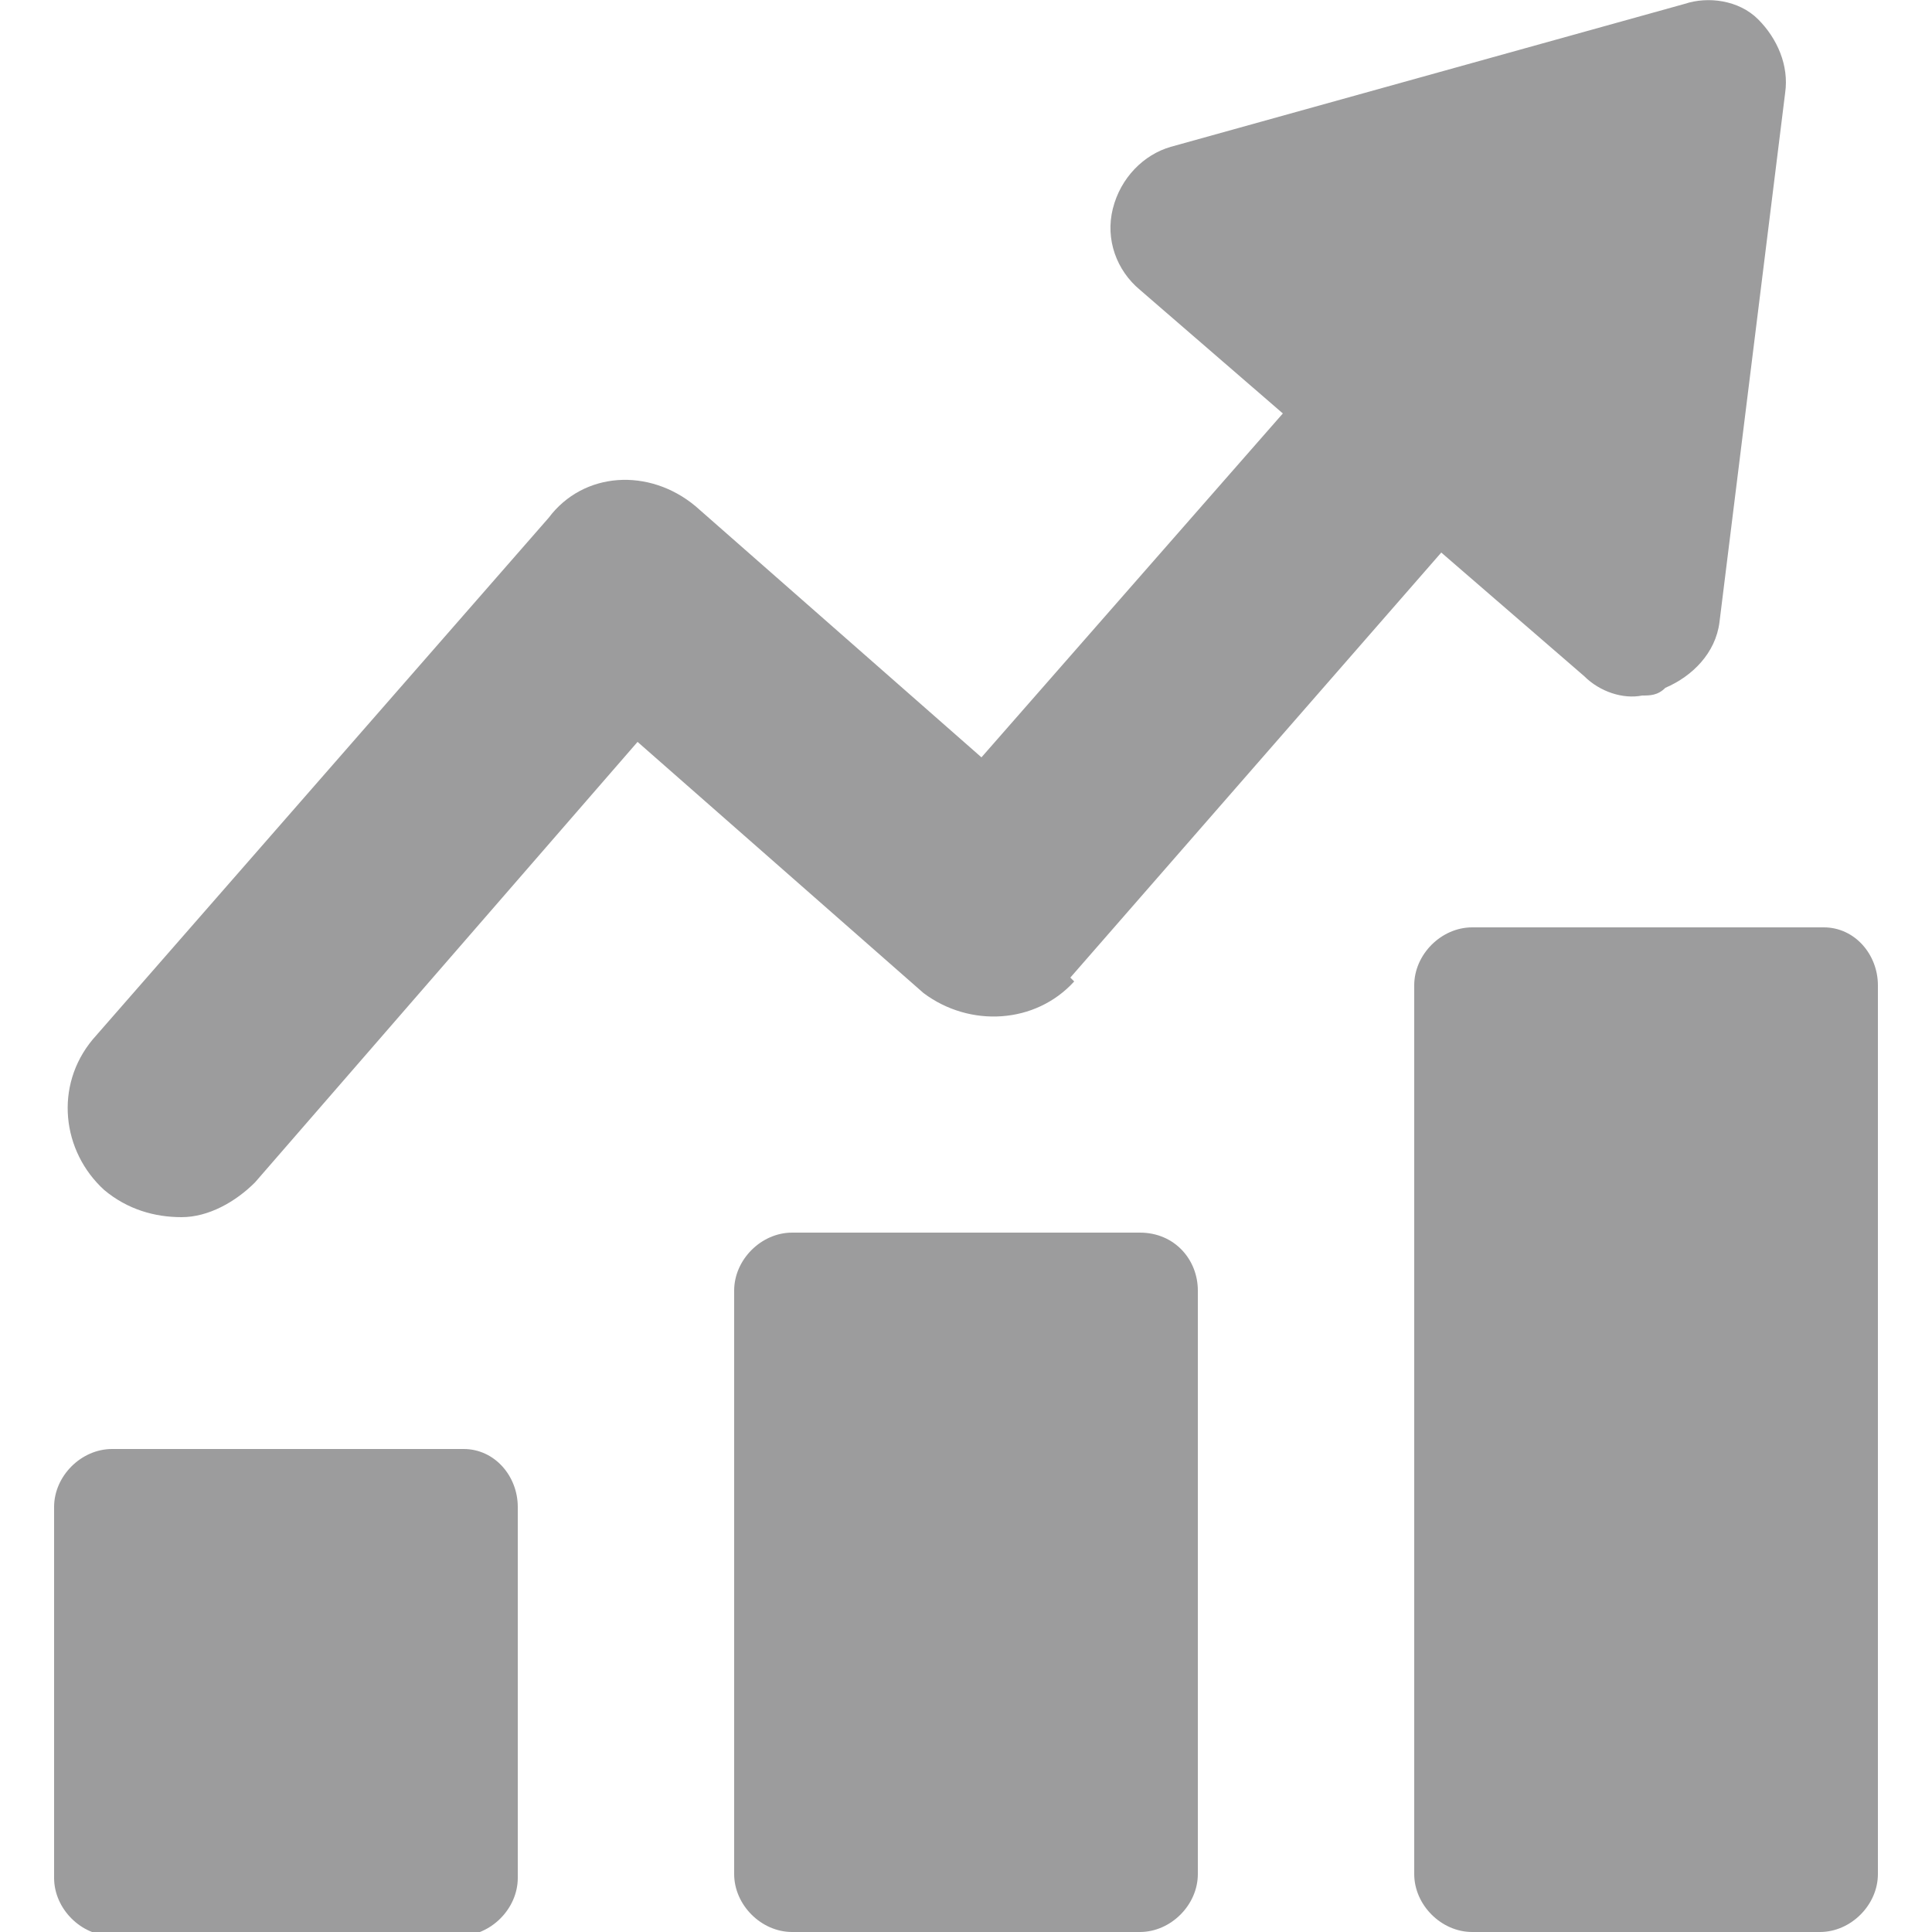 <?xml version="1.0" encoding="UTF-8"?> <svg xmlns="http://www.w3.org/2000/svg" id="Layer_1" version="1.1" viewBox="0 0 50 50"><defs><style> .st0 { fill: #9c9c9d; } </style></defs><path class="st0" d="M11.9,37.5H2.9c-.8,0-1.5.7-1.5,1.5v9.6c0,.8.7,1.5,1.5,1.5h9c.8,0,1.5-.7,1.5-1.5v-9.6c0-.8-.6-1.5-1.4-1.5h0Z"></path><path class="st0" d="M29.5,31.9h-9c-.8,0-1.5.7-1.5,1.5v15.1c0,.8.7,1.5,1.5,1.5h9c.8,0,1.5-.7,1.5-1.5v-15.1c0-.8-.6-1.5-1.5-1.5Z"></path><path class="st0" d="M47.2,24h-9.1c-.8,0-1.5.7-1.5,1.5v23c0,.8.7,1.5,1.5,1.5h9c.8,0,1.5-.7,1.5-1.5v-23c0-.8-.6-1.5-1.4-1.5h0Z"></path><path class="st0" d="M27.7,25.3l9.6-11,3.7,3.2c.4.4,1,.6,1.5.5.2,0,.4,0,.6-.2.7-.3,1.3-.9,1.4-1.7l1.7-13.7c.1-.7-.2-1.4-.7-1.9-.5-.5-1.3-.6-1.9-.4l-13.3,3.7c-.7.2-1.3.8-1.5,1.6-.2.8.1,1.6.7,2.1l3.7,3.2-7.8,8.9-7.4-6.5c-1.2-1-2.9-.9-3.8.3L2.4,26.9c-1,1.2-.8,2.9.3,3.9.6.5,1.3.7,2,.7.7,0,1.4-.4,1.9-.9l9.9-11.4,7.4,6.5c1.2.9,2.9.8,3.9-.3h0Z"></path></svg> 